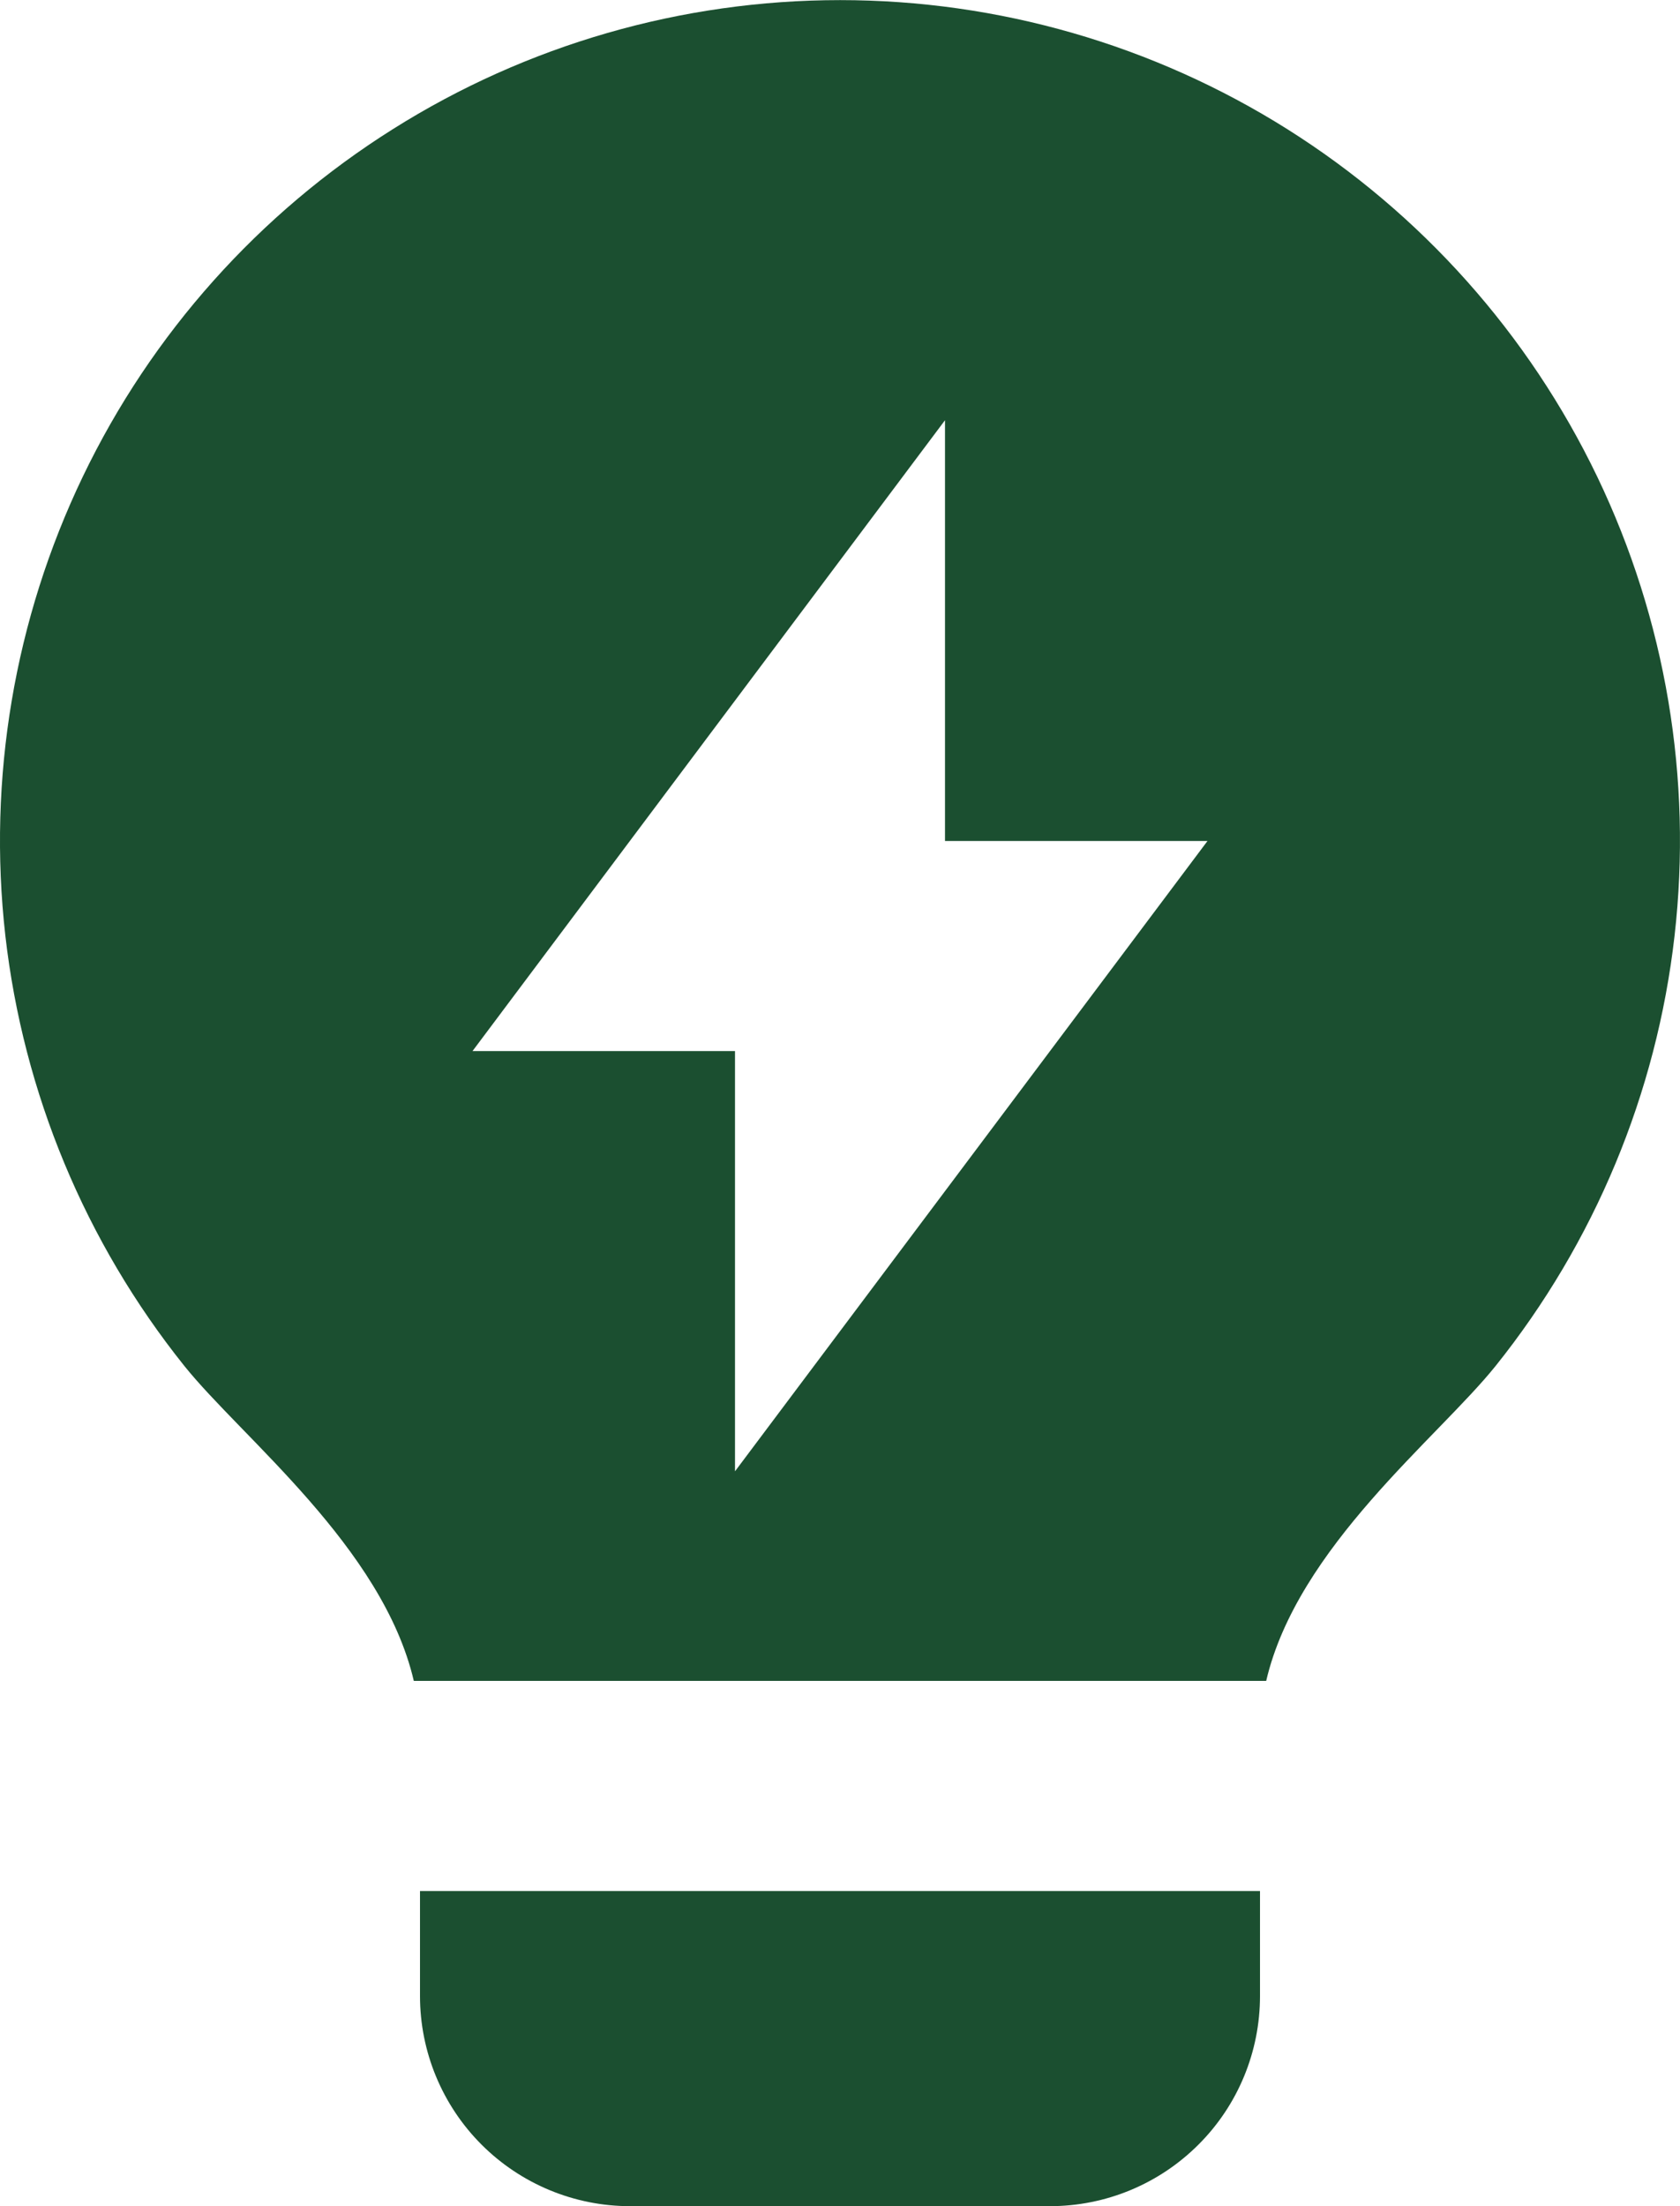 <svg width="16" height="21" viewBox="0 0 16 21" fill="none" xmlns="http://www.w3.org/2000/svg">
    <path d="M3.941 16C3.644 14.727 2.304 13.686 1.754 13C0.812 11.823 0.222 10.404 0.051 8.907C-0.119 7.409 0.137 5.894 0.789 4.536C1.442 3.177 2.466 2.031 3.742 1.229C5.017 0.426 6.494 0.001 8.001 0.001C9.508 0.001 10.985 0.427 12.261 1.23C13.536 2.033 14.559 3.179 15.212 4.538C15.864 5.897 16.119 7.412 15.948 8.909C15.777 10.407 15.186 11.826 14.244 13.002C13.694 13.687 12.356 14.728 12.059 16H3.94H3.941ZM12 18V19C12 19.53 11.79 20.039 11.414 20.414C11.039 20.789 10.531 21 10 21H6C5.47 21 4.961 20.789 4.586 20.414C4.211 20.039 4 19.53 4 19V18H12ZM9 8.005V4L4.5 10.005H7V14.005L11.5 8.005H9Z" fill="#1B4F30"/>
</svg>
